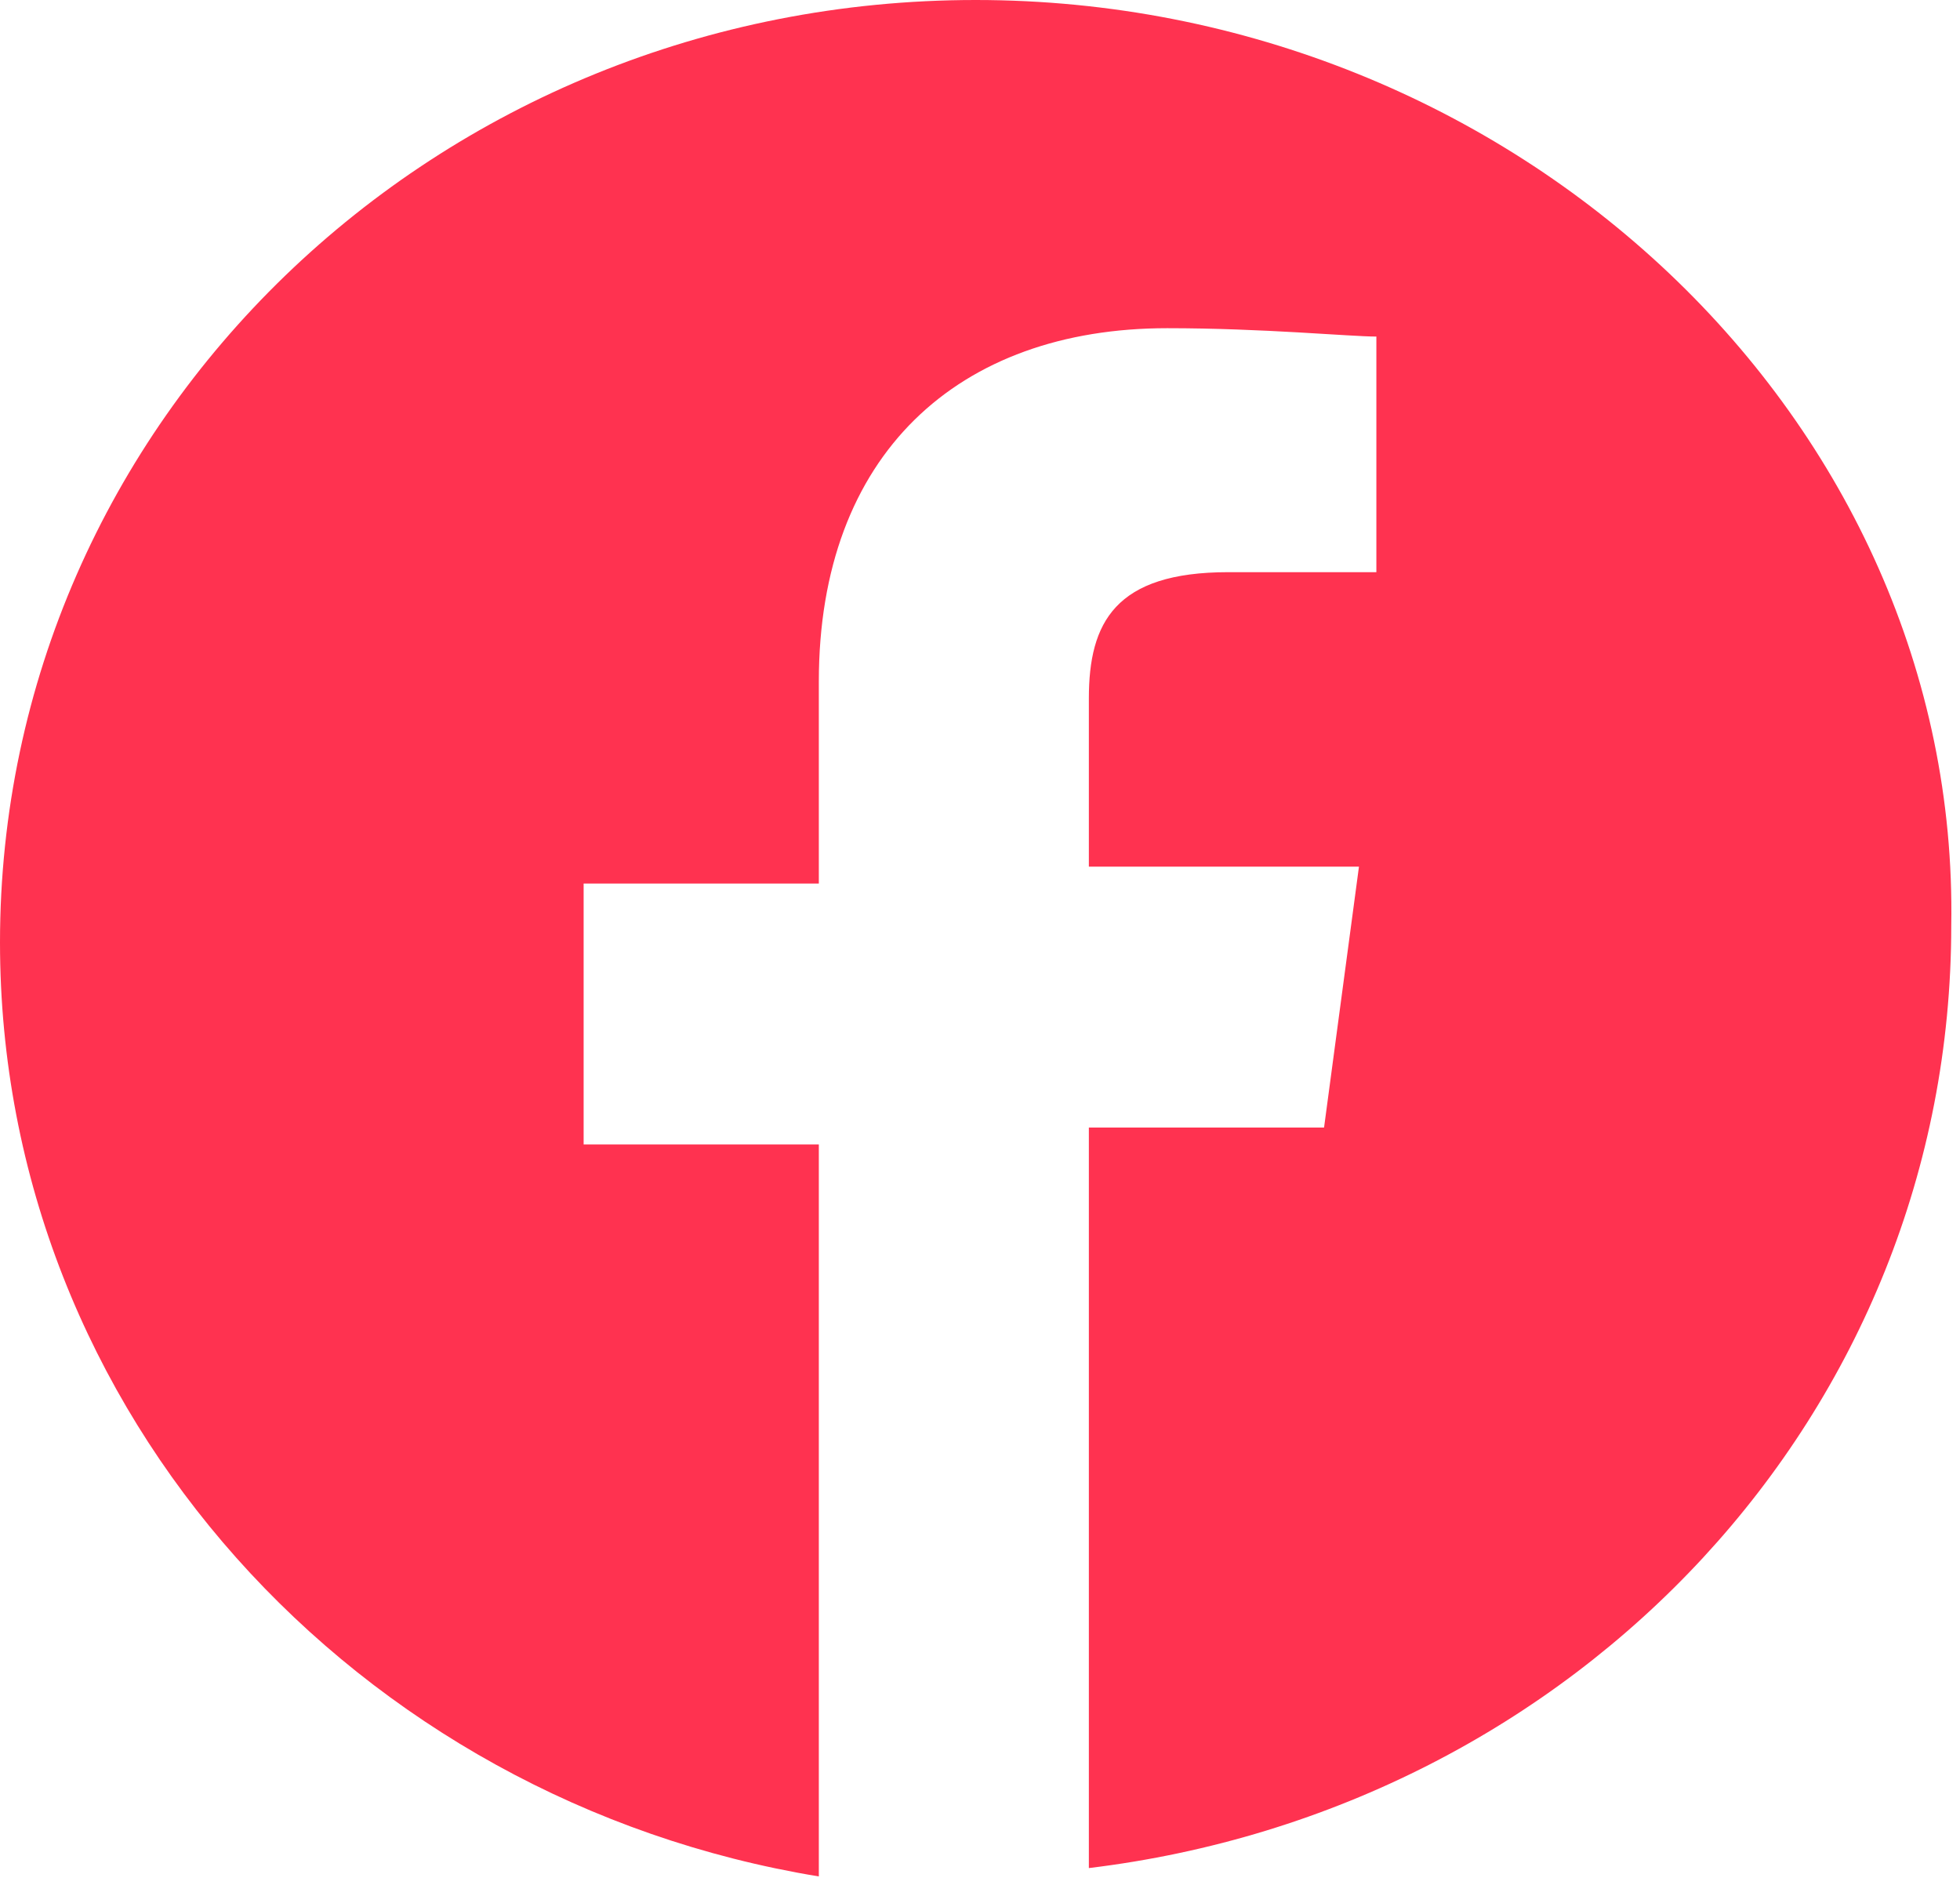 <svg width="26" height="25" viewBox="0 0 26 25" fill="none" xmlns="http://www.w3.org/2000/svg">
<g clip-path="url(#clip0_1784_61)">
<path d="M12.942 0C5.778 0 0 5.58 0 12.5C0 18.75 4.738 23.884 10.862 24.888V15.179H7.742V11.719H10.862V9.04C10.862 6.027 12.711 4.353 15.484 4.353C16.756 4.353 17.911 4.464 18.258 4.464V7.589H16.293C14.791 7.589 14.444 8.259 14.444 9.263V11.495H18.027L17.564 14.955H14.444V24.777C20.916 23.995 25.884 18.75 25.884 12.277C26 5.58 20.107 0 12.942 0Z" fill="#FF3250"/>
</g>
<defs>
<clipPath id="clip0_1784_61">
<rect width="26" height="25" fill="white"/>
</clipPath>
</defs>
</svg>
